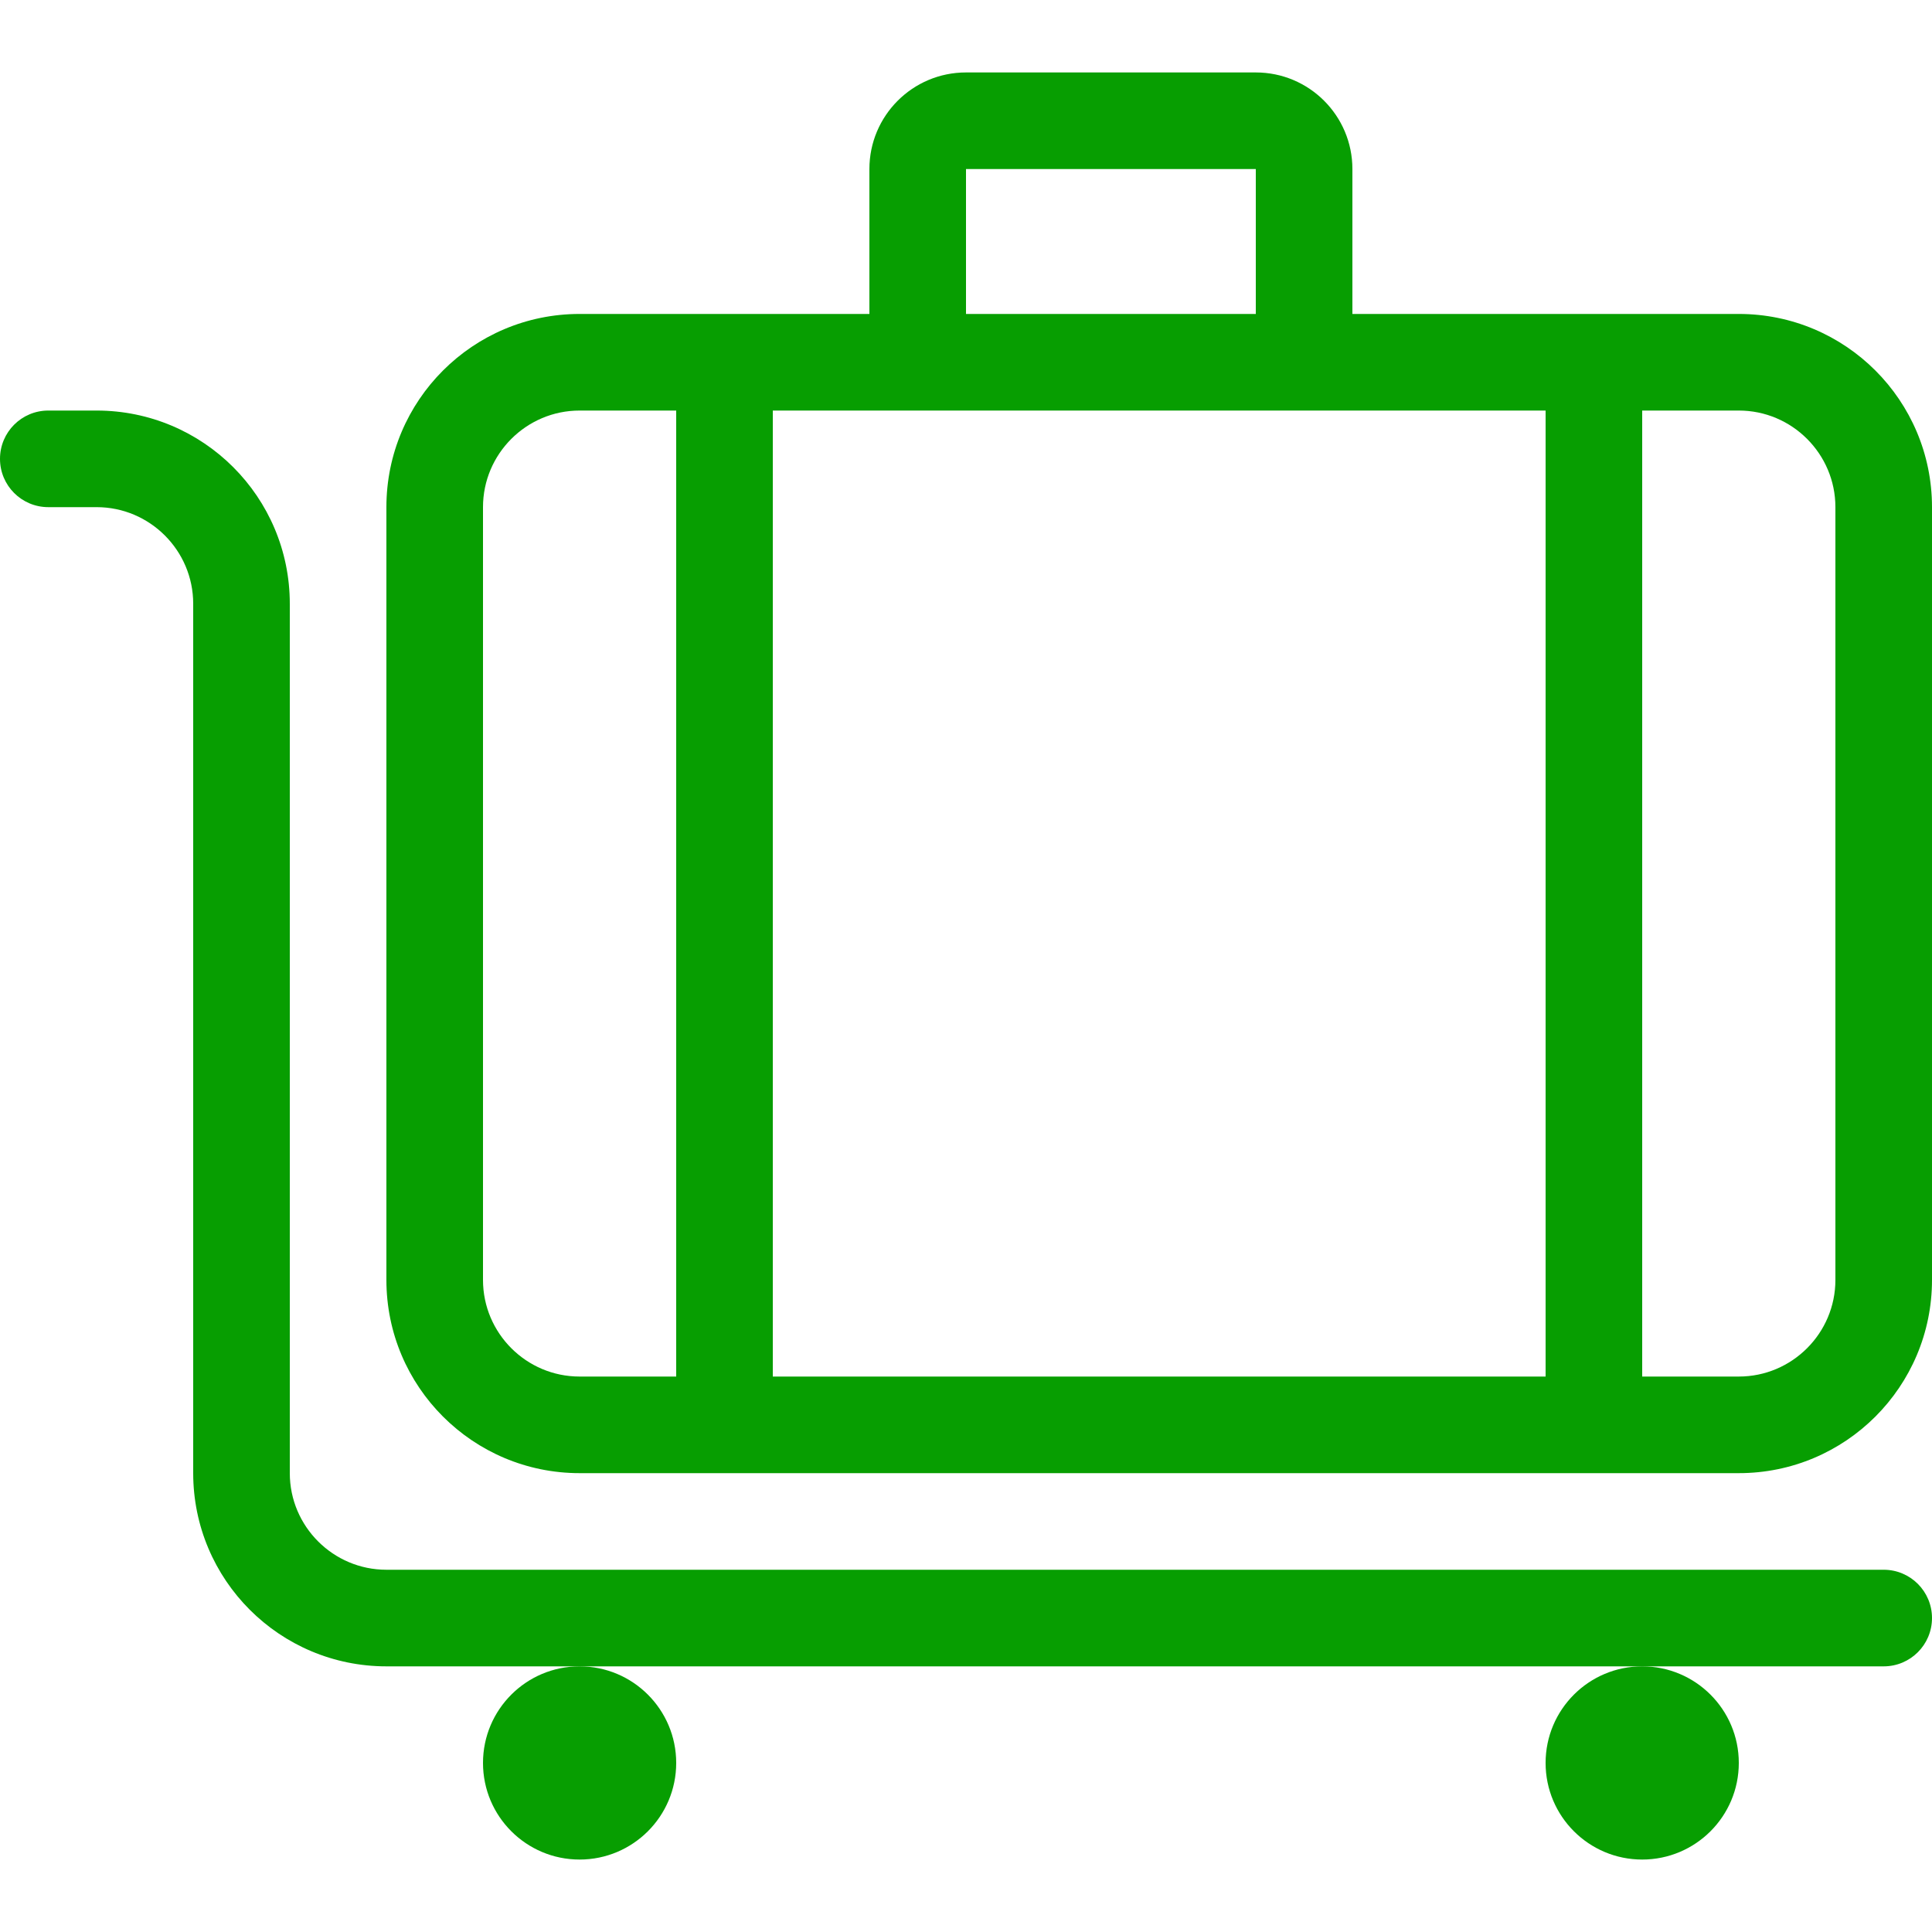 <?xml version="1.0" encoding="UTF-8"?> <svg xmlns="http://www.w3.org/2000/svg" xmlns:svgjs="http://svgjs.com/svgjs" xmlns:xlink="http://www.w3.org/1999/xlink" width="288" height="288"> <svg xmlns="http://www.w3.org/2000/svg" width="288" height="288" viewBox="0 0 512 512"> <path fill="#079e01" d="M460.8,83.2H358.4V44.8c0-14.14-11.46-25.6-25.6-25.6H256c-14.14,0-25.6,11.46-25.6,25.6v38.4h-76.8 c-28.279,0-51.2,22.921-51.2,51.2v204.8c0,28.279,22.921,51.2,51.2,51.2h307.2c28.279,0,51.2-22.921,51.2-51.2V134.4 C512,106.121,489.079,83.2,460.8,83.2z M256,44.8h76.8v38.4H256V44.8z M179.2,364.8h-25.6c-14.114,0-25.6-11.486-25.6-25.6V134.4 c0-14.114,11.486-25.6,25.6-25.6h25.6V364.8z M409.6,364.8H204.8v-256h204.8V364.8z M486.4,339.2c0,14.114-11.486,25.6-25.6,25.6 h-25.6v-256h25.6c14.114,0,25.6,11.486,25.6,25.6V339.2z" class="color000 svgShape"></path> <path fill="#079e01" d="M499.2,416H102.4c-14.114,0-25.6-11.486-25.6-25.6V160c0-28.279-22.921-51.2-51.2-51.2H12.8 c-7.074,0-12.8,5.726-12.8,12.8c0,7.074,5.726,12.8,12.8,12.8h12.8c14.114,0,25.6,11.486,25.6,25.6v230.4 c0,28.279,22.921,51.2,51.2,51.2h51.2h281.6h64c7.074,0,12.8-5.726,12.8-12.8C512,421.726,506.274,416,499.2,416z" class="color000 svgShape"></path> <circle cx="153.6" cy="467.2" r="25.6" fill="#079e01" class="color000 svgShape"></circle> <circle cx="435.2" cy="467.2" r="25.6" fill="#079e01" class="color000 svgShape"></circle> </svg> </svg> 
